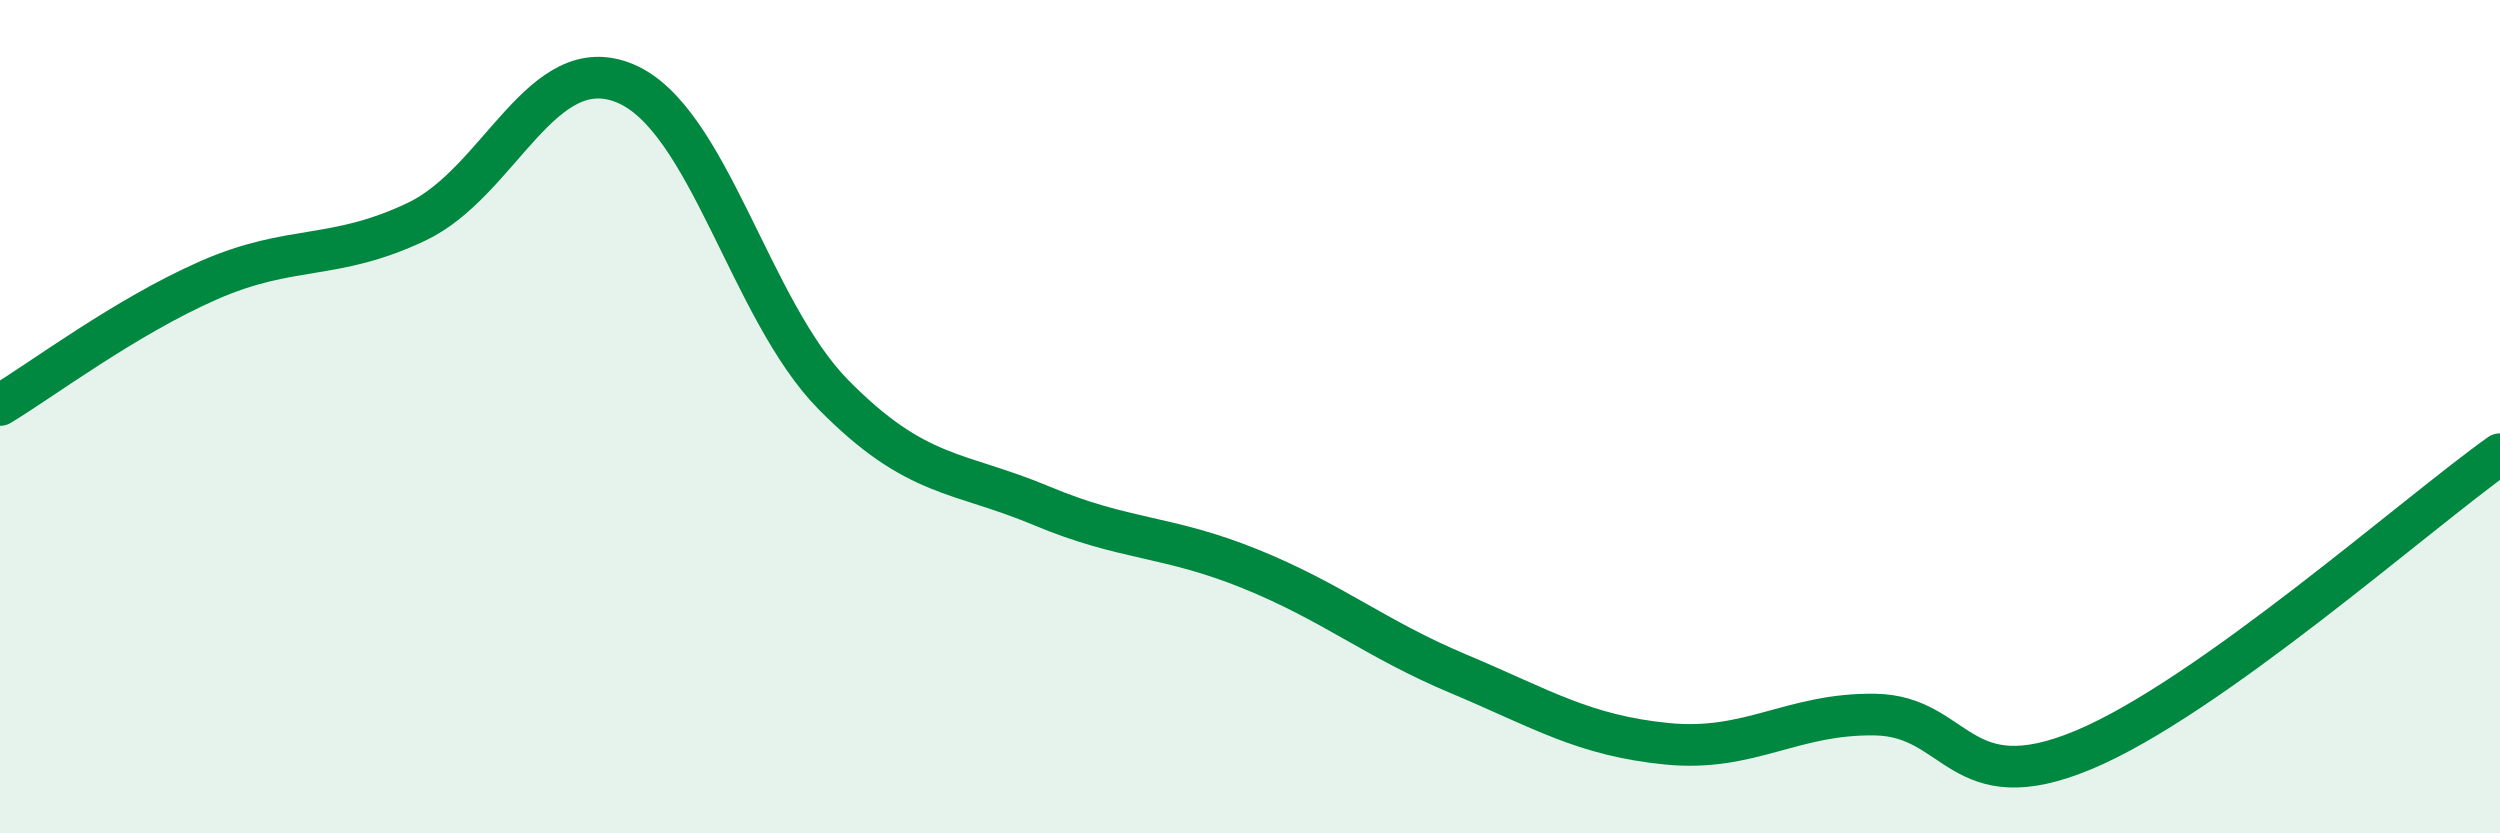 
    <svg width="60" height="20" viewBox="0 0 60 20" xmlns="http://www.w3.org/2000/svg">
      <path
        d="M 0,9.72 C 1,9.12 3,7.61 5,6.73 C 7,5.85 8,6.27 10,5.32 C 12,4.37 13,1.17 15,2 C 17,2.83 18,7.44 20,9.47 C 22,11.5 23,11.3 25,12.14 C 27,12.98 28,12.84 30,13.65 C 32,14.46 33,15.33 35,16.17 C 37,17.01 38,17.65 40,17.85 C 42,18.05 43,17.12 45,17.15 C 47,17.18 47,19.25 50,18 C 53,16.75 58,12.32 60,10.9L60 20L0 20Z"
        fill="#008740"
        opacity="0.1"
        stroke-linecap="round"
        stroke-linejoin="round"
      />
      <path
        d="M 0,9.72 C 1,9.12 3,7.61 5,6.73 C 7,5.85 8,6.27 10,5.32 C 12,4.37 13,1.17 15,2 C 17,2.83 18,7.44 20,9.47 C 22,11.5 23,11.3 25,12.14 C 27,12.98 28,12.84 30,13.65 C 32,14.46 33,15.33 35,16.17 C 37,17.01 38,17.65 40,17.85 C 42,18.05 43,17.12 45,17.15 C 47,17.18 47,19.25 50,18 C 53,16.75 58,12.32 60,10.9"
        stroke="#008740"
        stroke-width="1"
        fill="none"
        stroke-linecap="round"
        stroke-linejoin="round"
      />
    </svg>
  